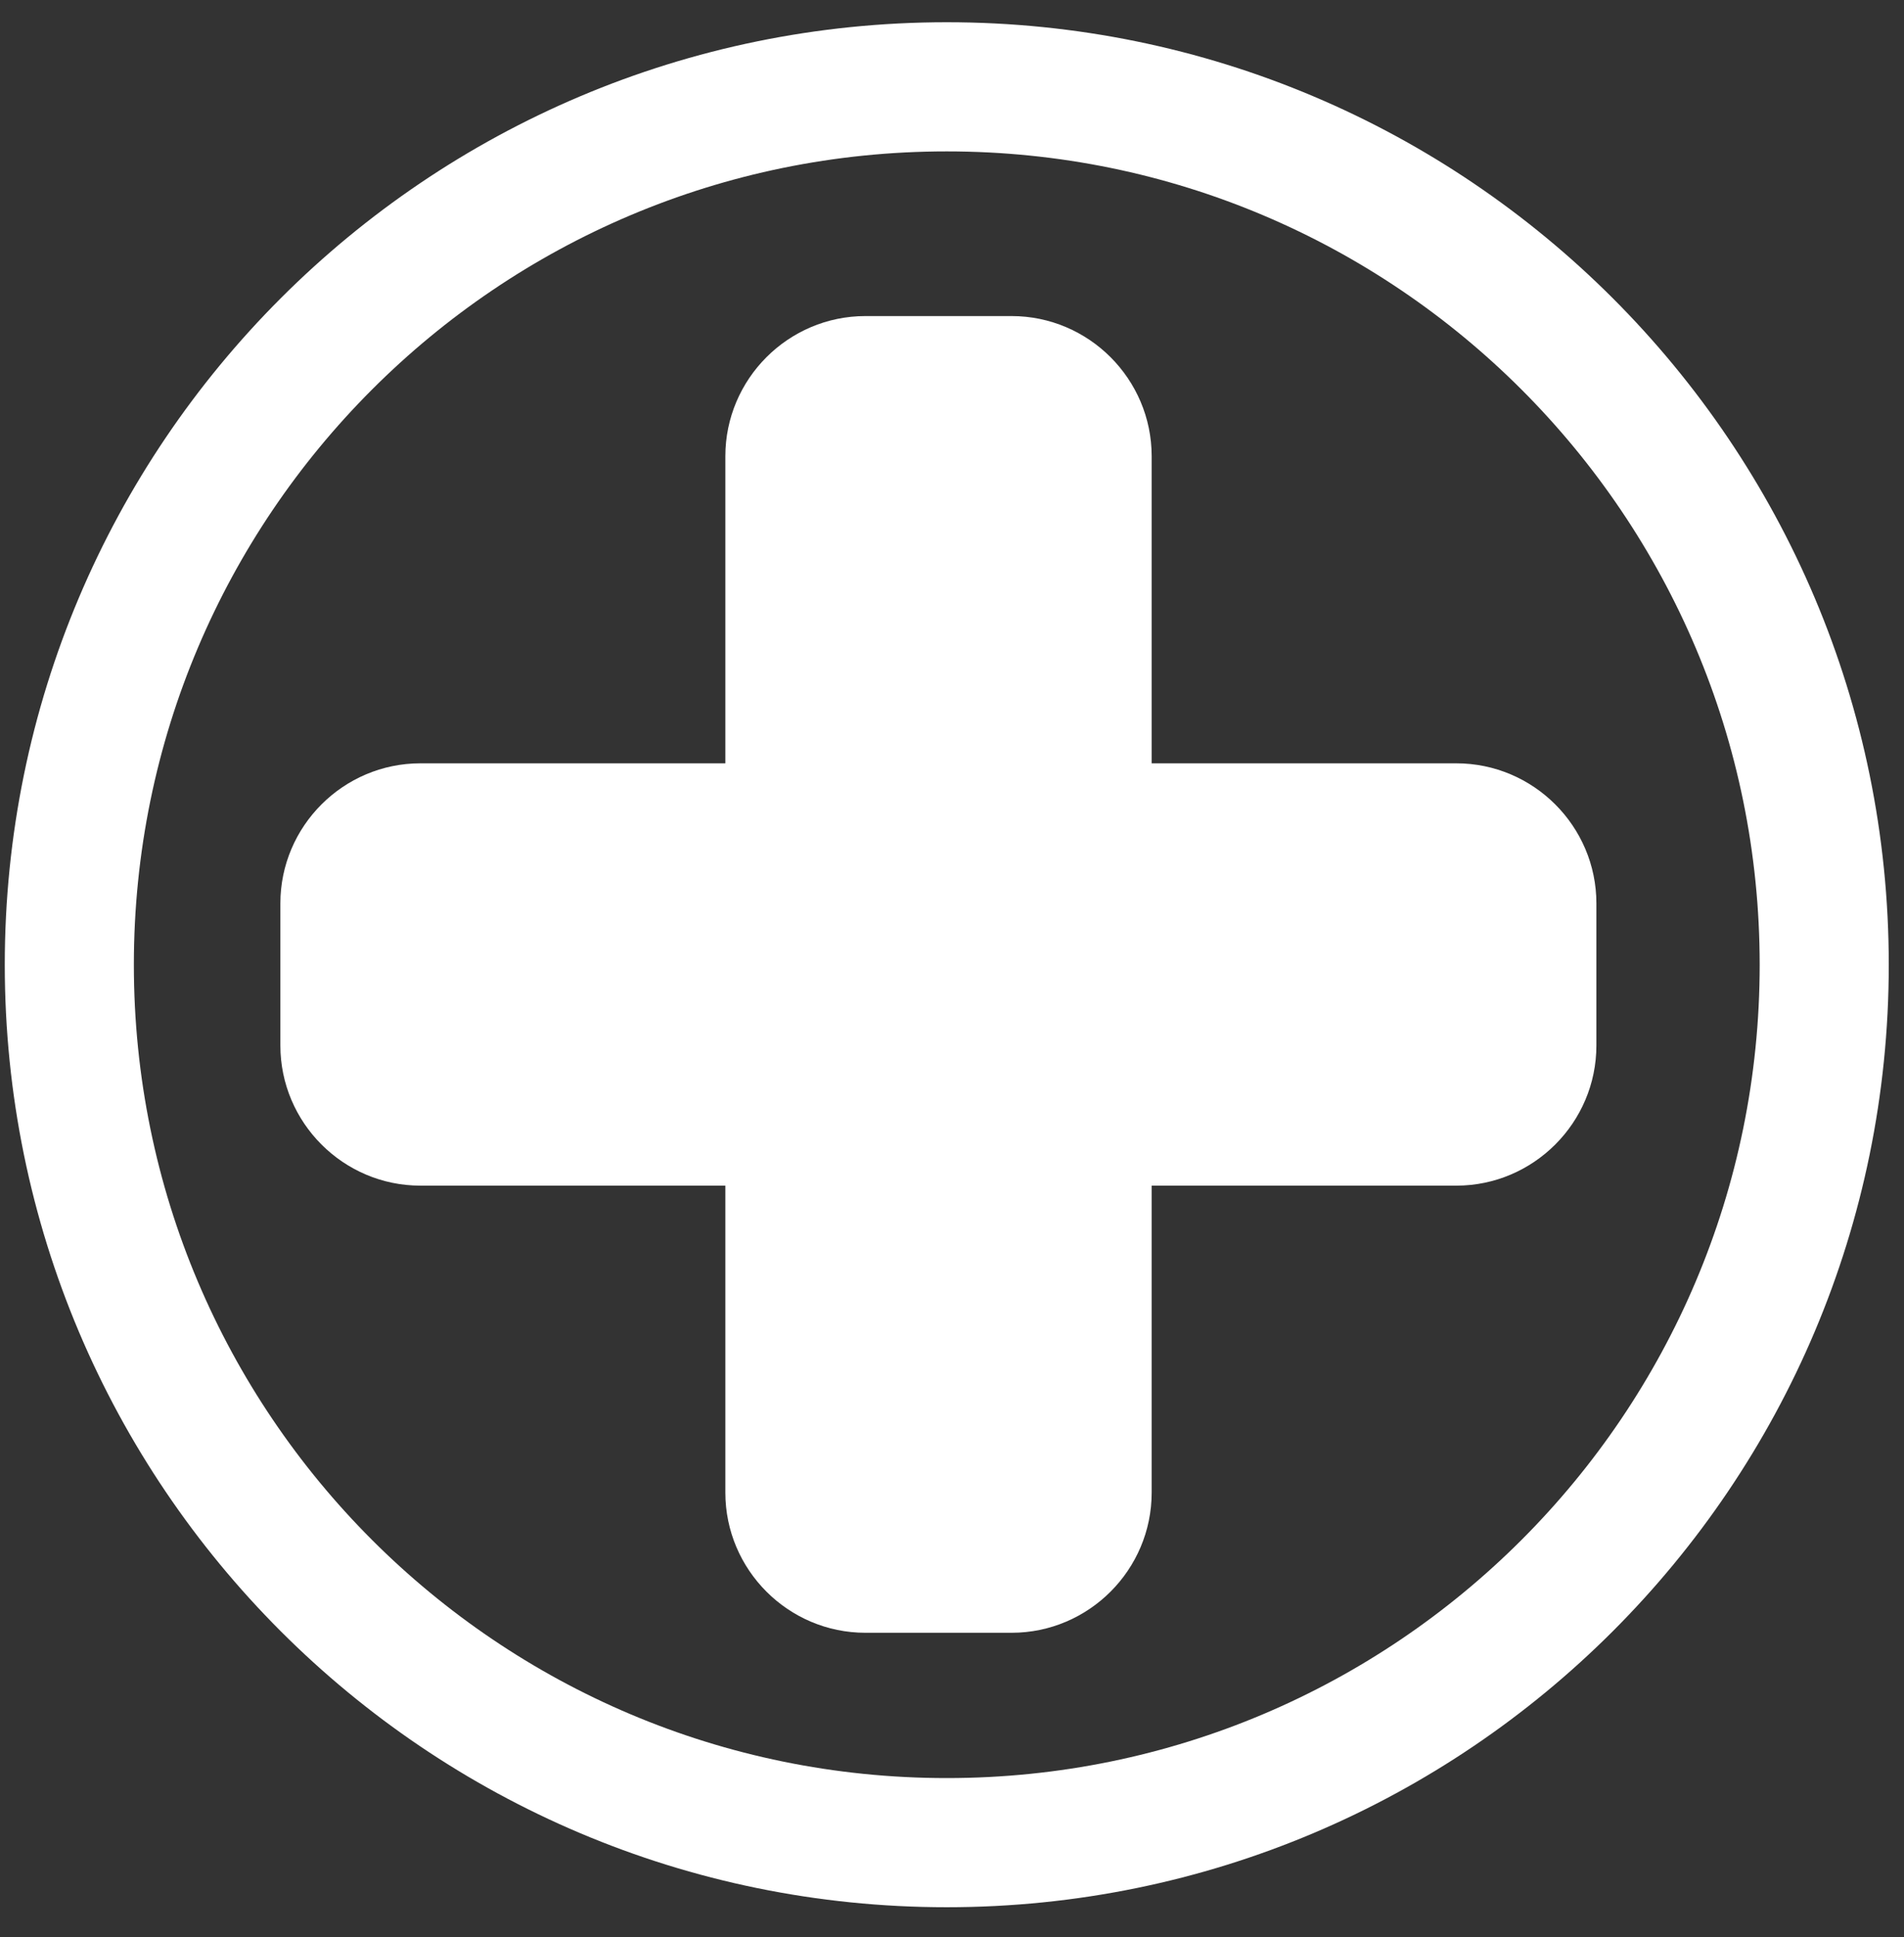 <?xml version="1.0" encoding="UTF-8"?> <svg xmlns="http://www.w3.org/2000/svg" width="59" height="60" viewBox="0 0 59 60" fill="none"><rect x="0" y="0" width="59" height="60" fill="#333333" stroke="none"/><path d="M49.468 27.98V32.38C49.468 34.77 47.517 36.721 45.127 36.721H13.028C10.638 36.721 8.688 34.77 8.688 32.38V27.98C8.688 25.59 10.638 23.641 13.028 23.641H45.127C47.517 23.641 49.468 25.59 49.468 27.98Z" fill="white"></path><path d="M26.817 9.789H31.347C33.737 9.789 35.687 11.739 35.687 14.129V46.229C35.687 48.619 33.737 50.569 31.347 50.569H26.817C24.427 50.569 22.477 48.619 22.477 46.229V14.129C22.477 11.739 24.427 9.789 26.817 9.789Z" fill="white"></path><path d="M29.338 57.069C44.355 57.069 56.528 44.896 56.528 29.879C56.528 14.863 44.355 2.689 29.338 2.689C14.322 2.689 2.148 14.863 2.148 29.879C2.148 44.896 14.322 57.069 29.338 57.069Z" stroke="white" stroke-width="4" stroke-miterlimit="10"></path></svg> 